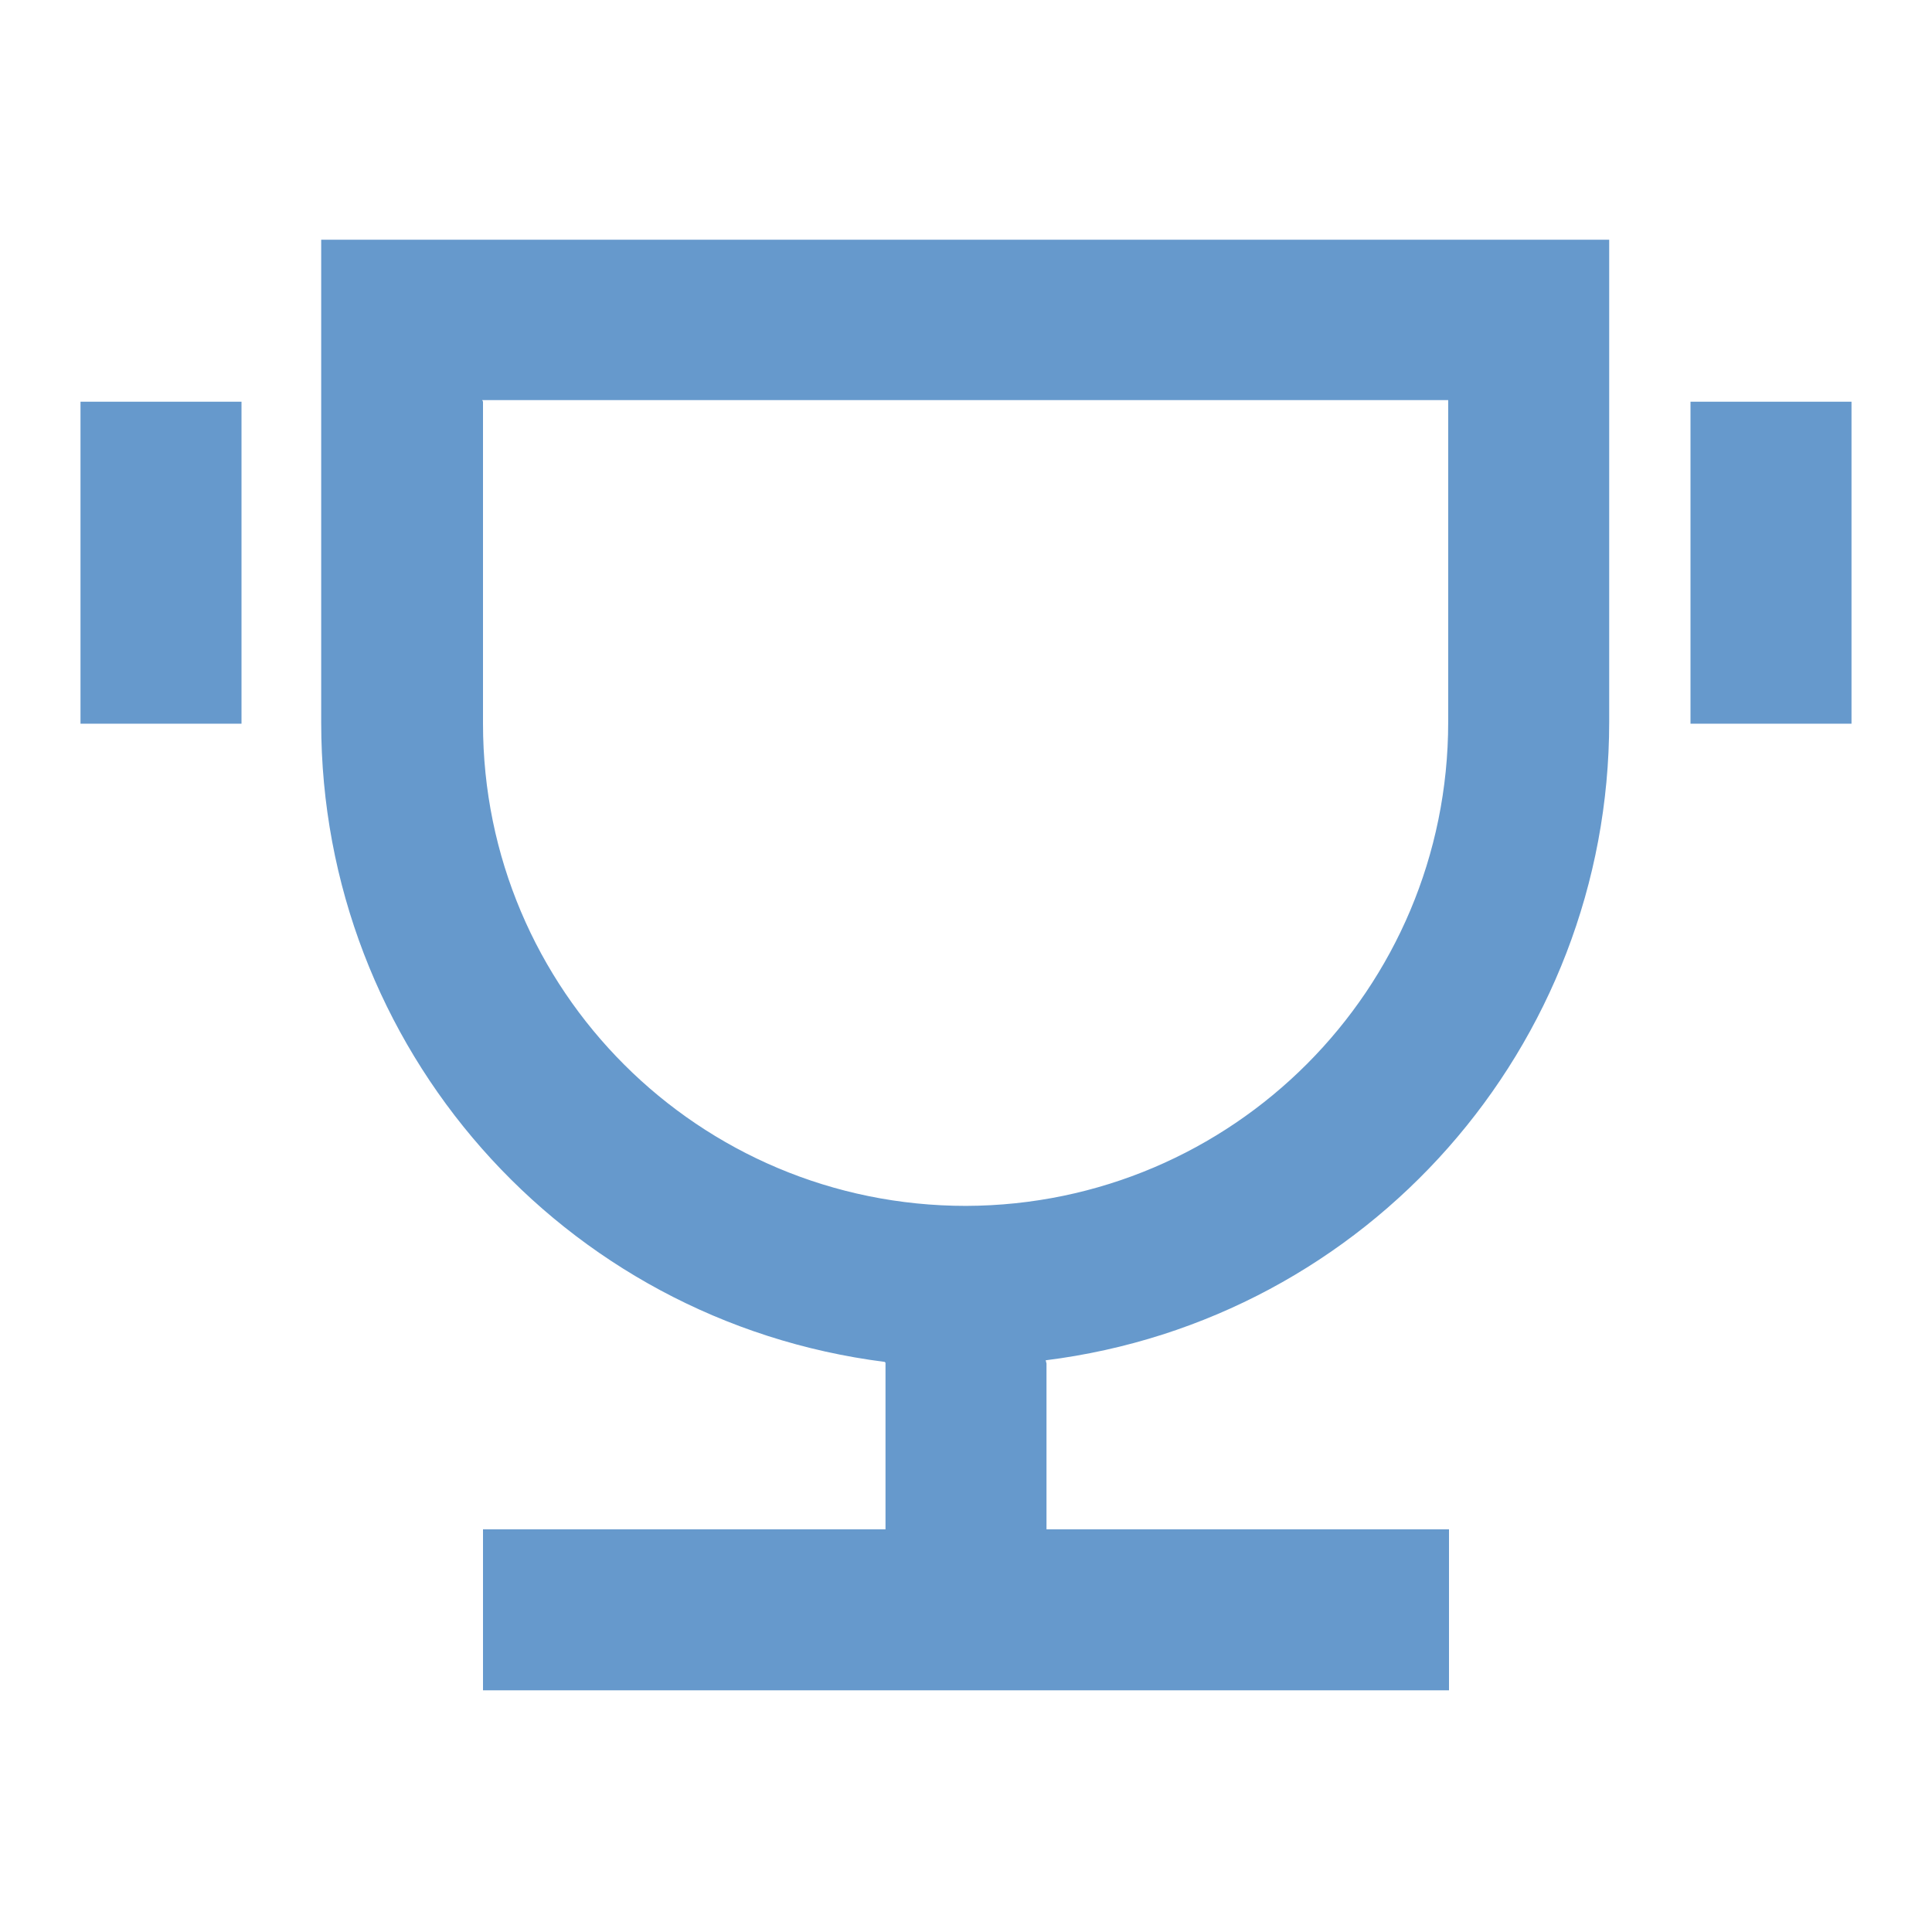 <svg width="24" height="24" viewBox="0 0 24 24" fill="none" xmlns="http://www.w3.org/2000/svg">
<g id="617b3de4b5eba28c15565d83_icon_4.svg">
<path id="Vector" d="M13 16.938V18.998H18V20.998H6V18.998H11V16.928L10.99 16.918C6.98 16.408 3.99 13.008 3.99 8.978V2.978H19.99V8.978V8.968C19.99 12.998 16.99 16.398 12.99 16.898L13 16.938ZM6 4.99V8.99C6 12.3 8.68 14.98 12 14.98C15.31 14.97 17.99 12.29 17.99 8.97V4.97H5.99L6 4.99ZM1 4.99H3V8.99H1V4.99ZM21 4.99H23V8.99H21V4.99Z" fill="#6699CC"/>
</g>
</svg>

